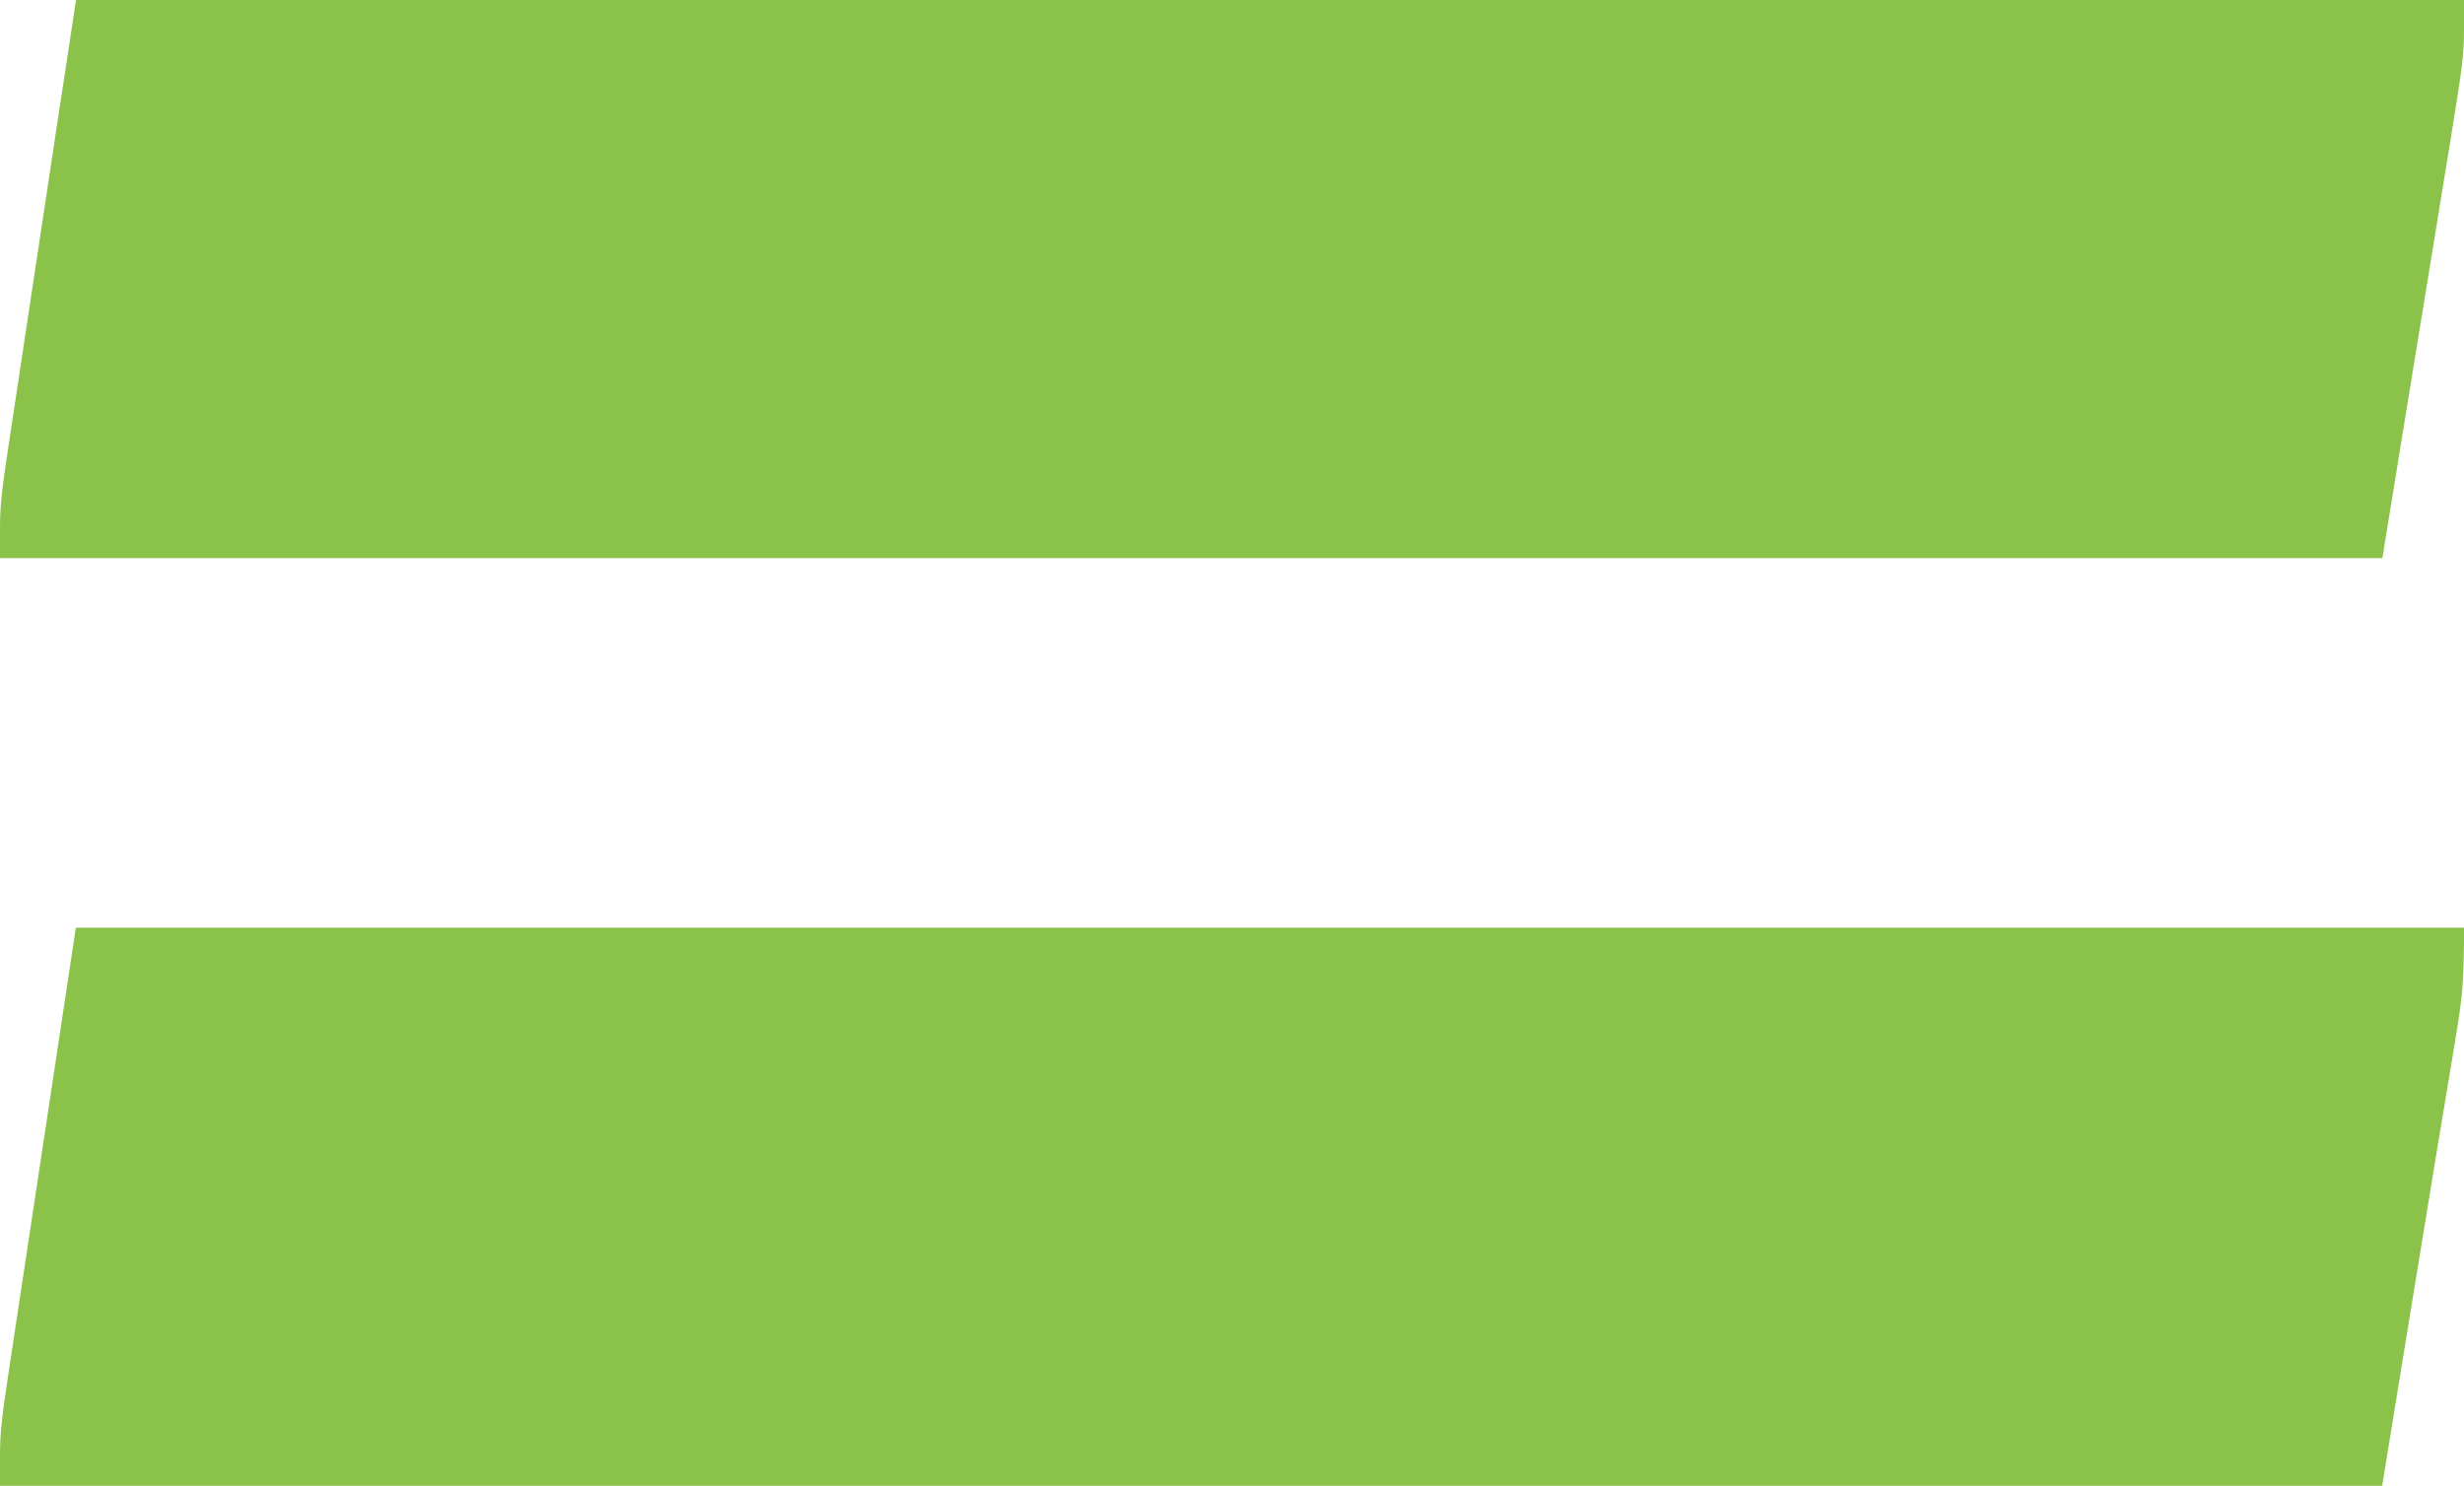 <?xml version="1.0" standalone="no"?>
<!DOCTYPE svg PUBLIC "-//W3C//DTD SVG 20010904//EN"
 "http://www.w3.org/TR/2001/REC-SVG-20010904/DTD/svg10.dtd">
<svg version="1.0" xmlns="http://www.w3.org/2000/svg"
 width="1280pt" height="772pt" viewBox="0 0 1280 772"
 preserveAspectRatio="xMidYMid meet">
<g transform="translate(0,772) scale(0.1,-0.1)"
fill="#8bc34a" stroke="none">
<path d="M353 7443 c-24 -153 -88 -577 -143 -943 -55 -366 -125 -827 -155
-1025 -48 -313 -55 -379 -55 -507 l0 -148 6188 0 6188 0 102 628 c107 656 139
852 253 1551 63 389 69 436 69 572 l0 149 -6203 0 -6202 0 -42 -277z"/>
<path d="M251 1953 c-79 -522 -168 -1107 -197 -1302 -47 -308 -54 -374 -54
-503 l0 -148 6188 0 6187 0 98 603 c175 1072 206 1262 264 1605 50 298 57 358
61 515 l4 177 -6204 0 -6204 0 -143 -947z"/>
</g>
</svg>
